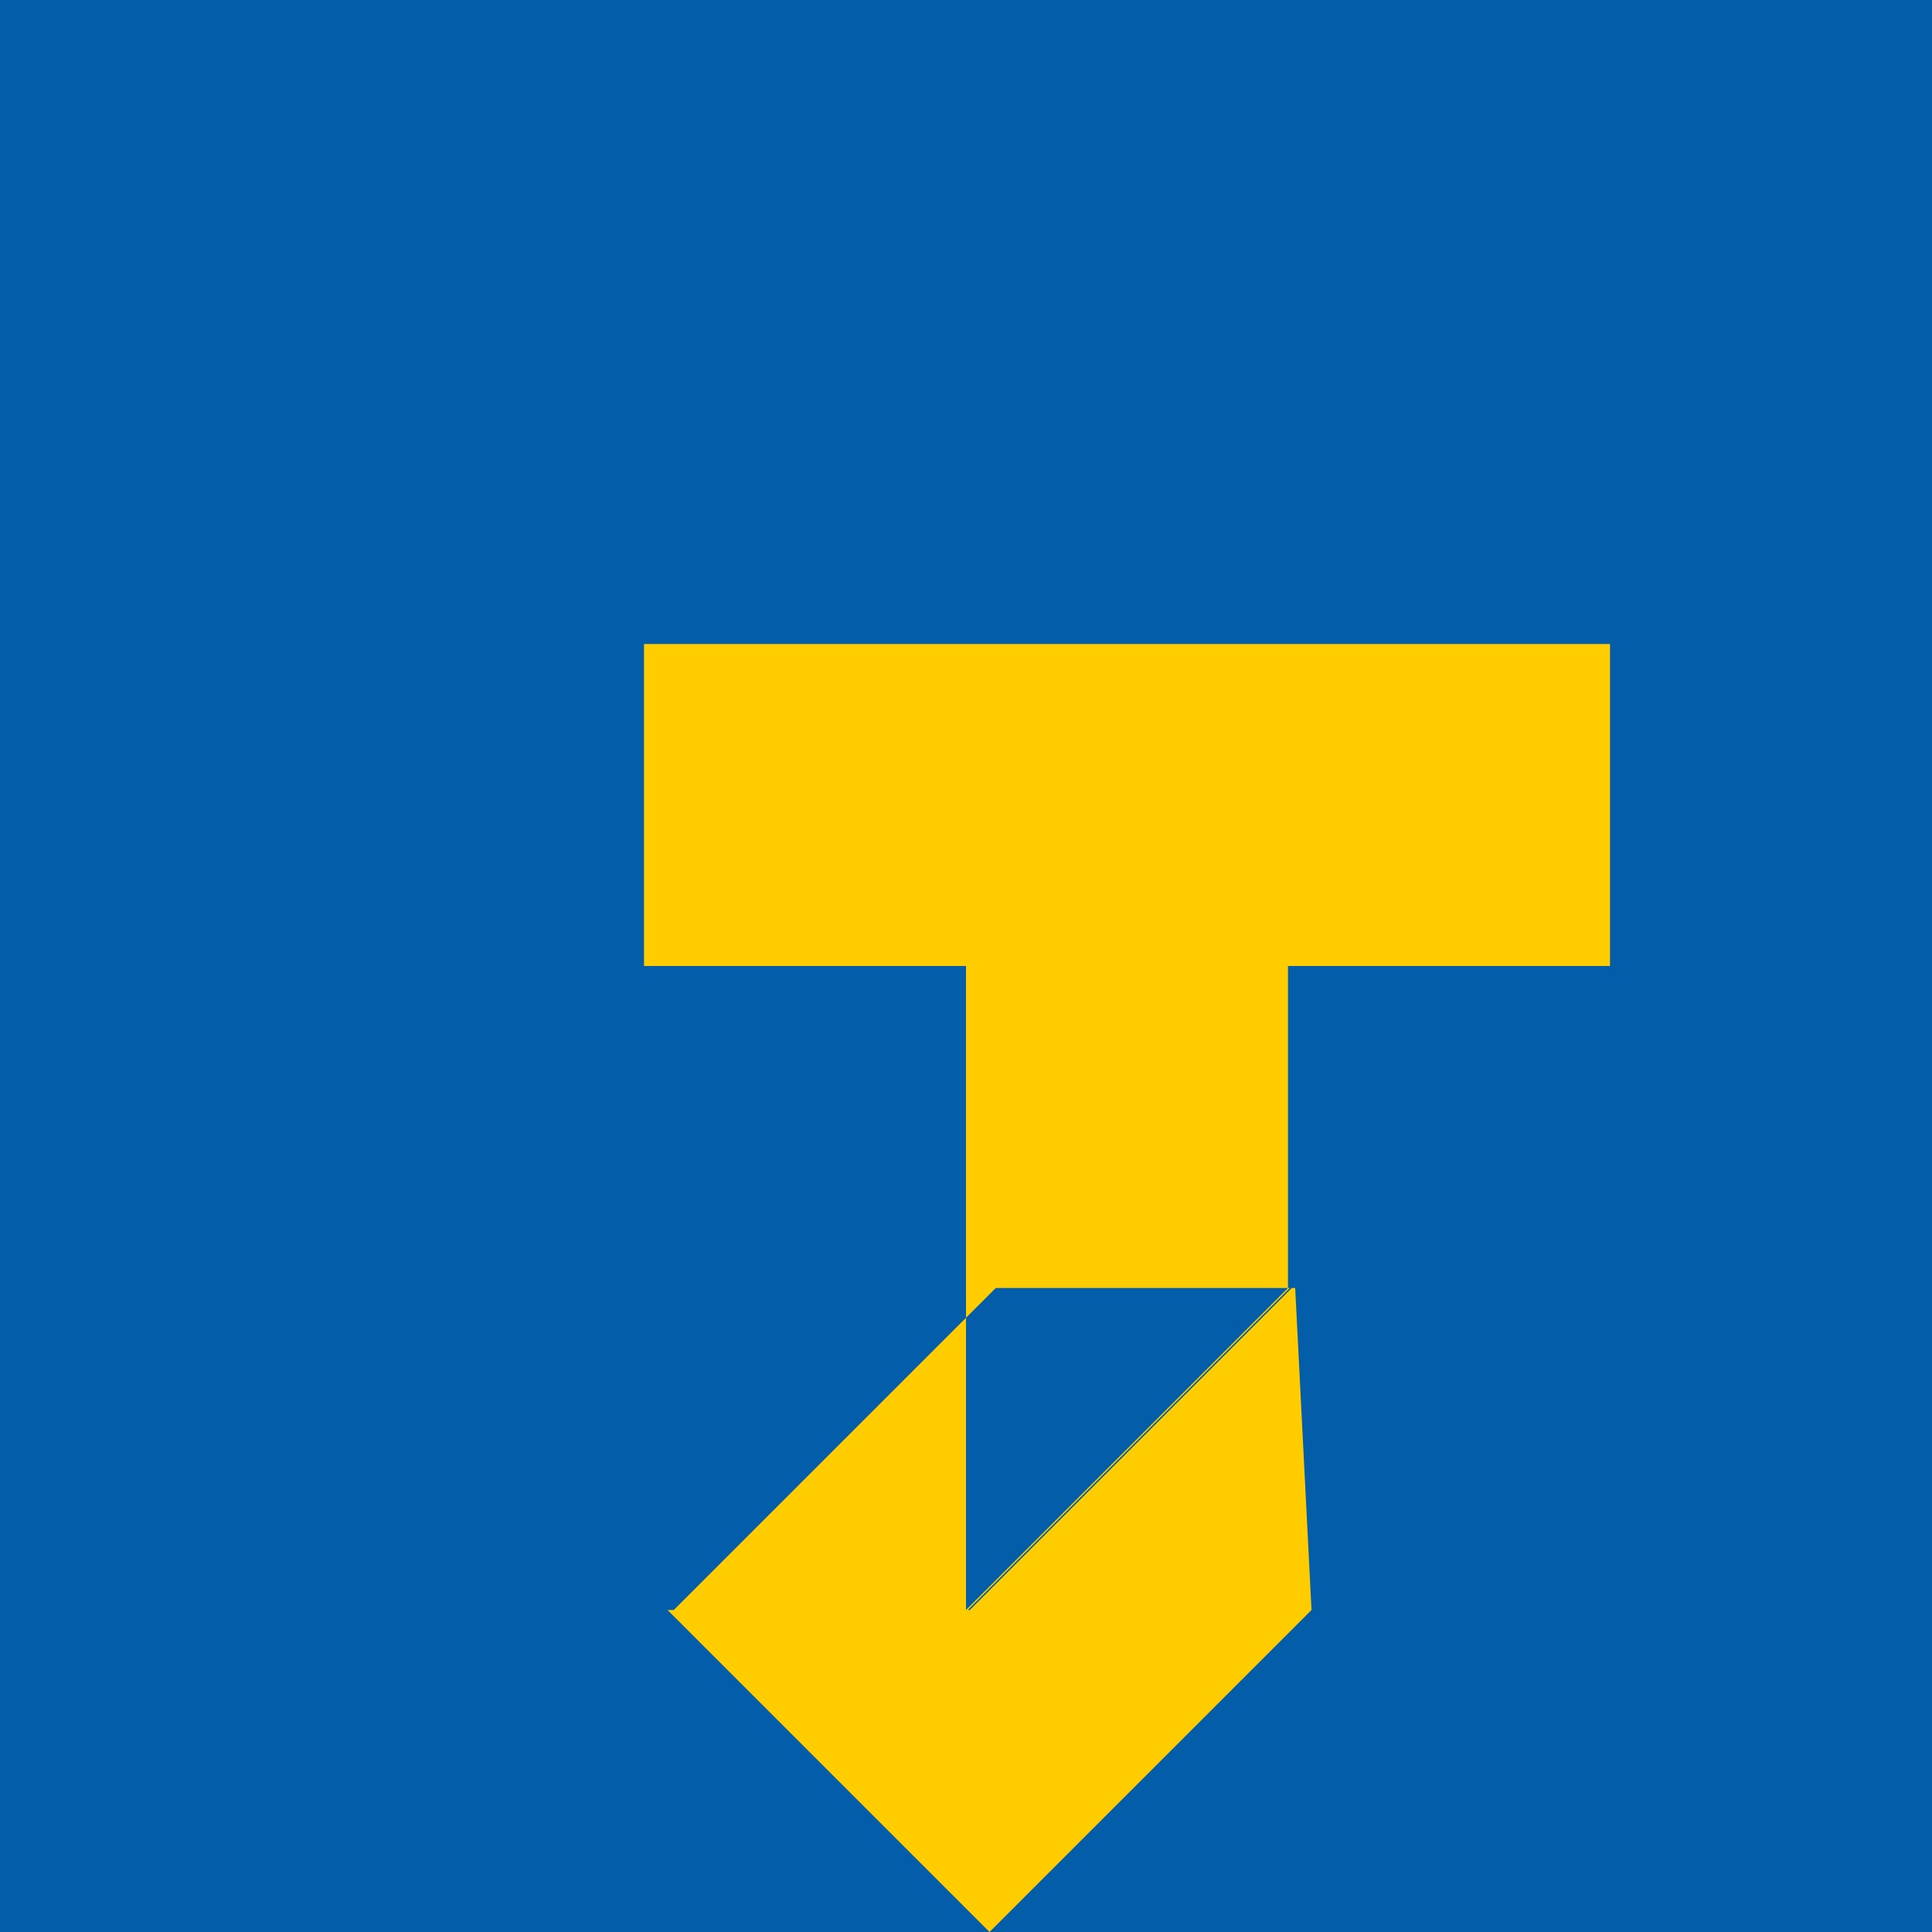 <?xml version="1.0" encoding="UTF-8"?>
<!DOCTYPE svg PUBLIC "-//W3C//DTD SVG 1.1//EN" "http://www.w3.org/Graphics/SVG/1.1/DTD/svg11.dtd">
<!-- Creator: CorelDRAW -->
<svg xmlns="http://www.w3.org/2000/svg" xml:space="preserve" width="0.053in" height="0.053in" style="shape-rendering:geometricPrecision; text-rendering:geometricPrecision; image-rendering:optimizeQuality; fill-rule:evenodd; clip-rule:evenodd"
viewBox="0 0 0.006 0.006"
 xmlns:xlink="http://www.w3.org/1999/xlink">
 <defs>
  <style type="text/css">
   <![CDATA[
    .fil0 {fill:#035DA9}
    .fil1 {fill:#FFCC00}
   ]]>
  </style>
 </defs>
 <g id="Layer_x0020_1">
  <g id="_485609728">
   <rect id="_485608312" class="fil0" width="0.006" height="0.006"/>
   <path id="_485609608" class="fil1" d="M0.004 0.002l0 0.002 -0.001 0.001 0 -0.002 -0.001 0 0 -0.001 0.003 0 0 0.001 -0.001 0zm0 0.002l5.68874e-006 0 -0.001 0.001 6.1628e-006 -0 0.001 -0.001zm2.22809e-005 0l5.07246e-005 0.001 -0.001 0.001 -0.001 -0.001 1.94365e-005 -0 0.001 -0.001z"/>
  </g>
 </g>
</svg>
